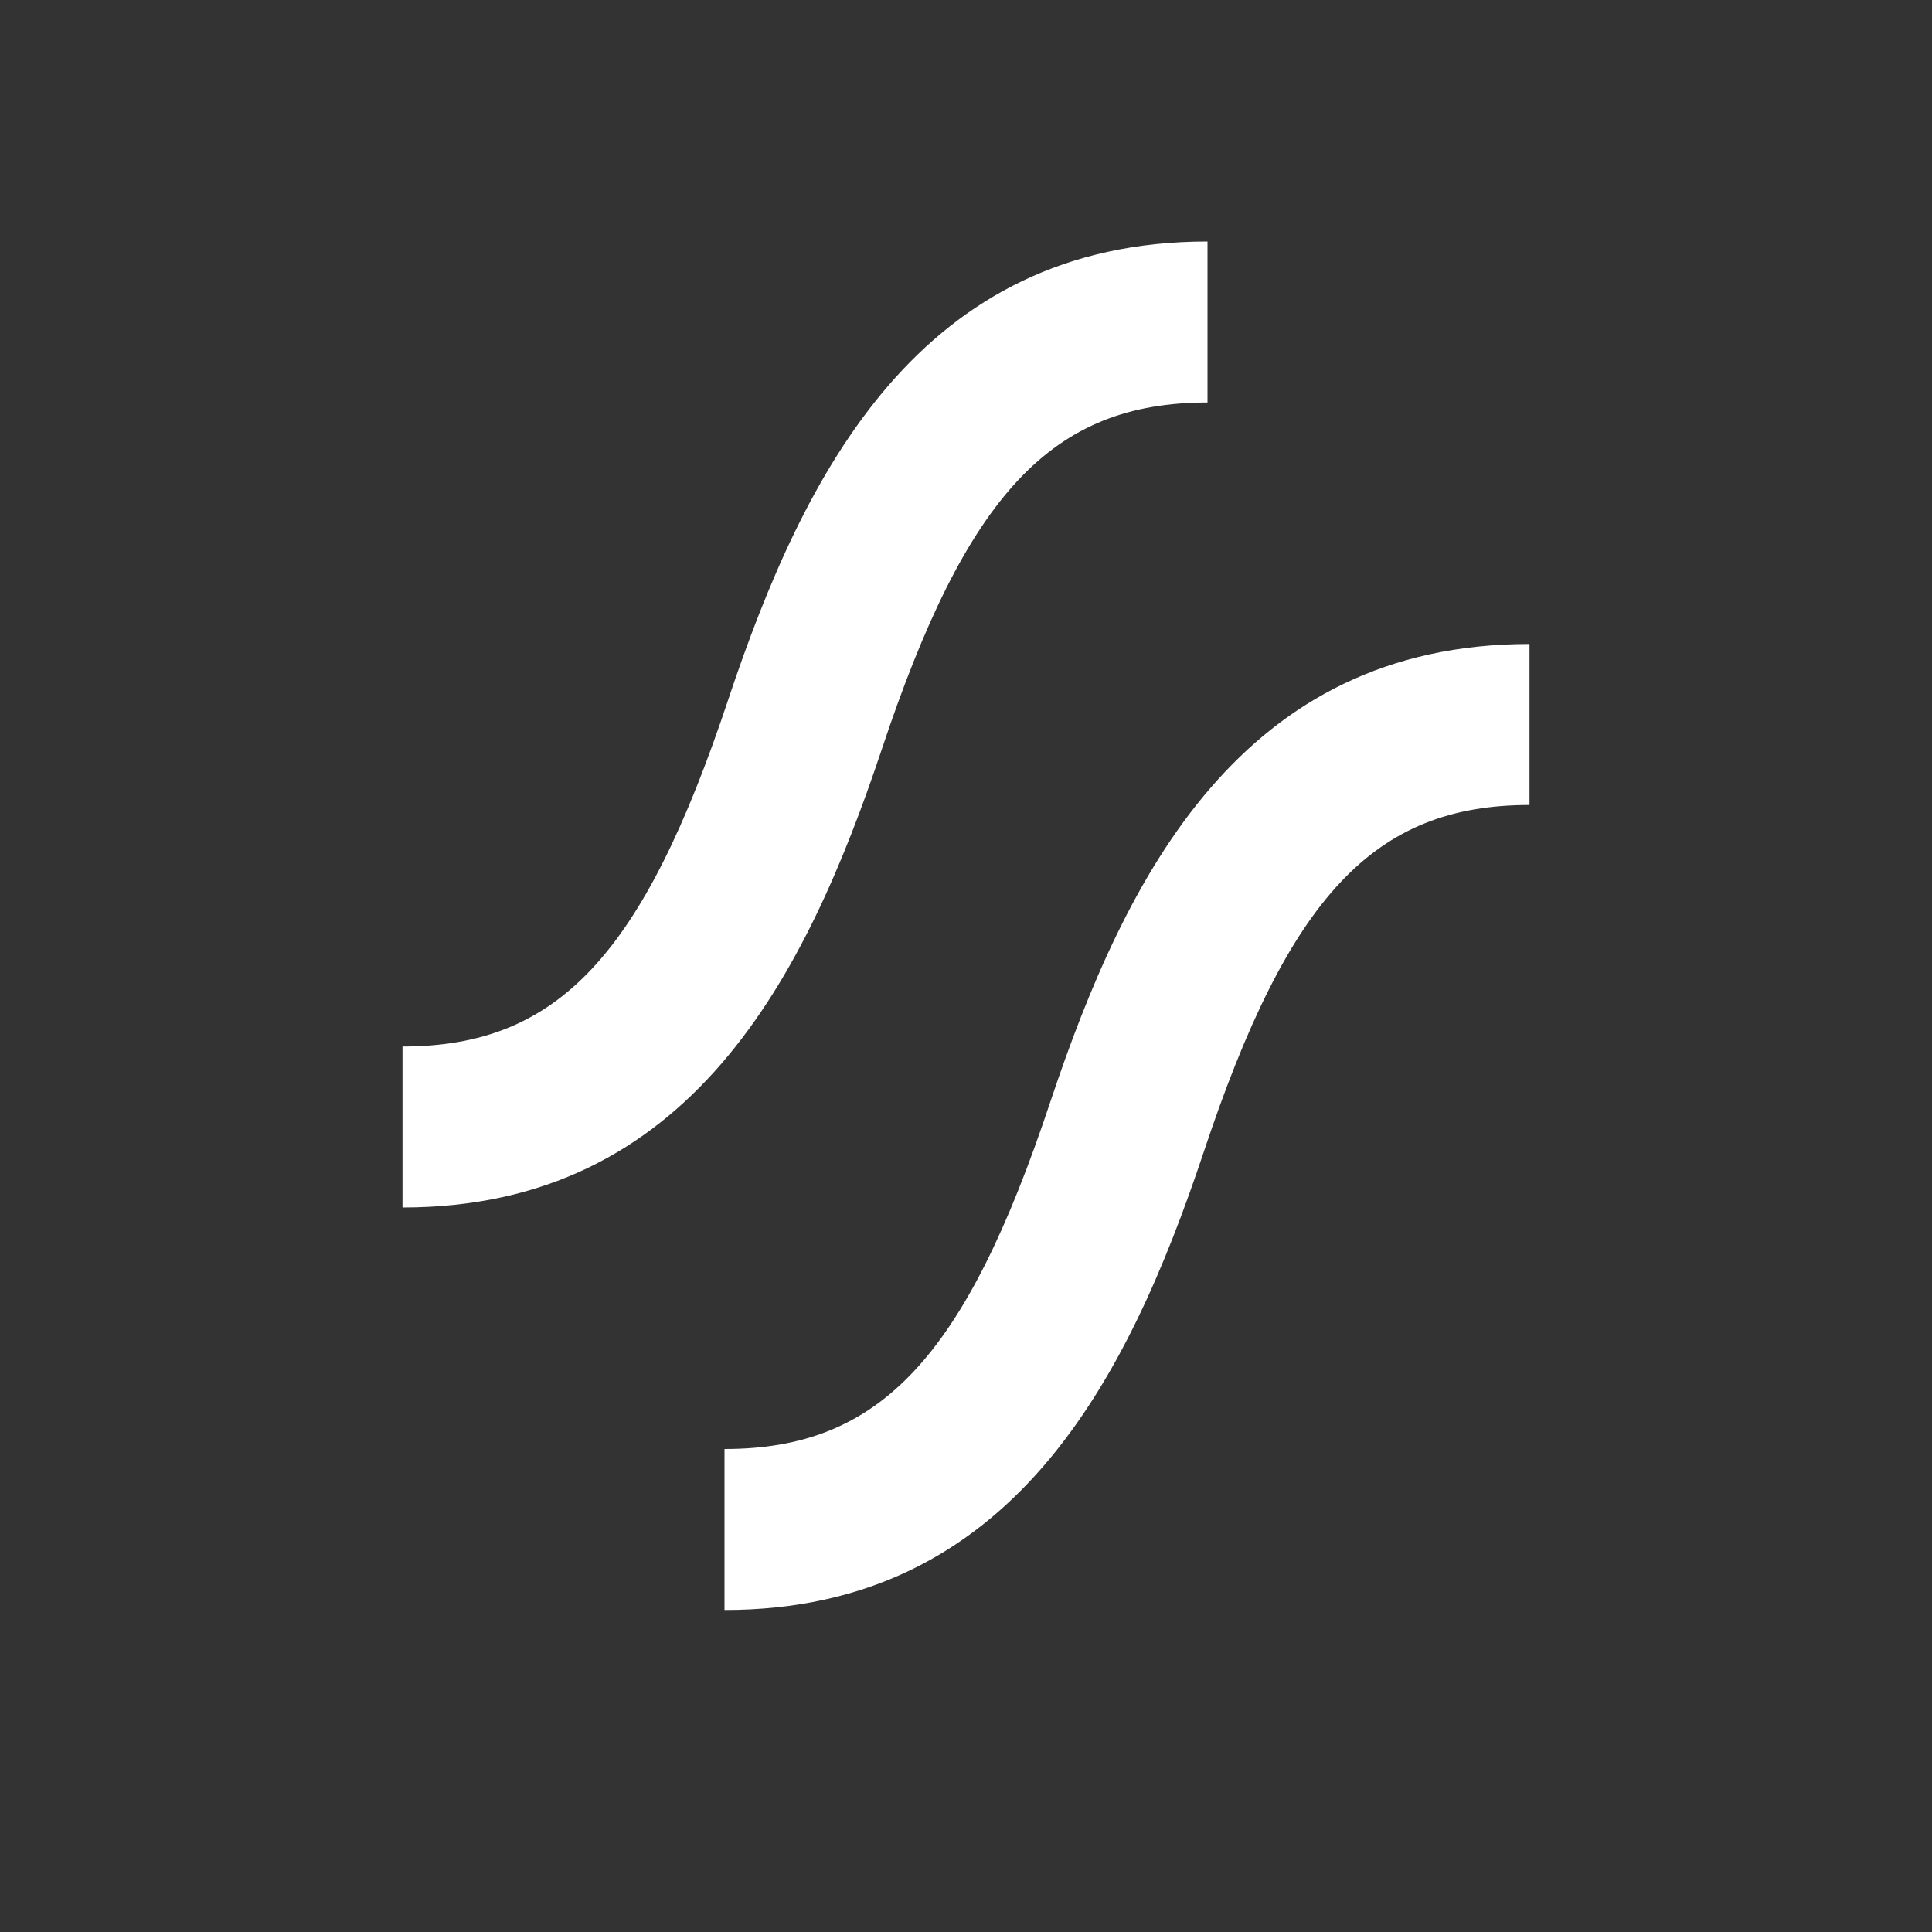 <?xml version="1.0" encoding="UTF-8"?>
<svg id="Icons" xmlns="http://www.w3.org/2000/svg" viewBox="0 0 24 24">
  <rect x="0" y="0" width="24" height="24" fill="#333333" stroke="none"/>
  <defs>
    <style>
      .cls-1 {
        fill: #fff;
      }
    </style>
  </defs>
  <path class="cls-1" d="M5,15v-2c1.93,0,2.99-1.13,4.05-4.32.94-2.81,2.38-5.68,5.95-5.68v2c-1.93,0-2.99,1.13-4.05,4.32-.94,2.81-2.38,5.68-5.95,5.68Z"/>
  <path class="cls-1" d="M9,20v-2c1.93,0,2.99-1.13,4.05-4.32.94-2.81,2.38-5.68,5.95-5.68v2c-1.93,0-2.99,1.13-4.05,4.32-.94,2.81-2.38,5.68-5.95,5.68Z"/>
</svg>